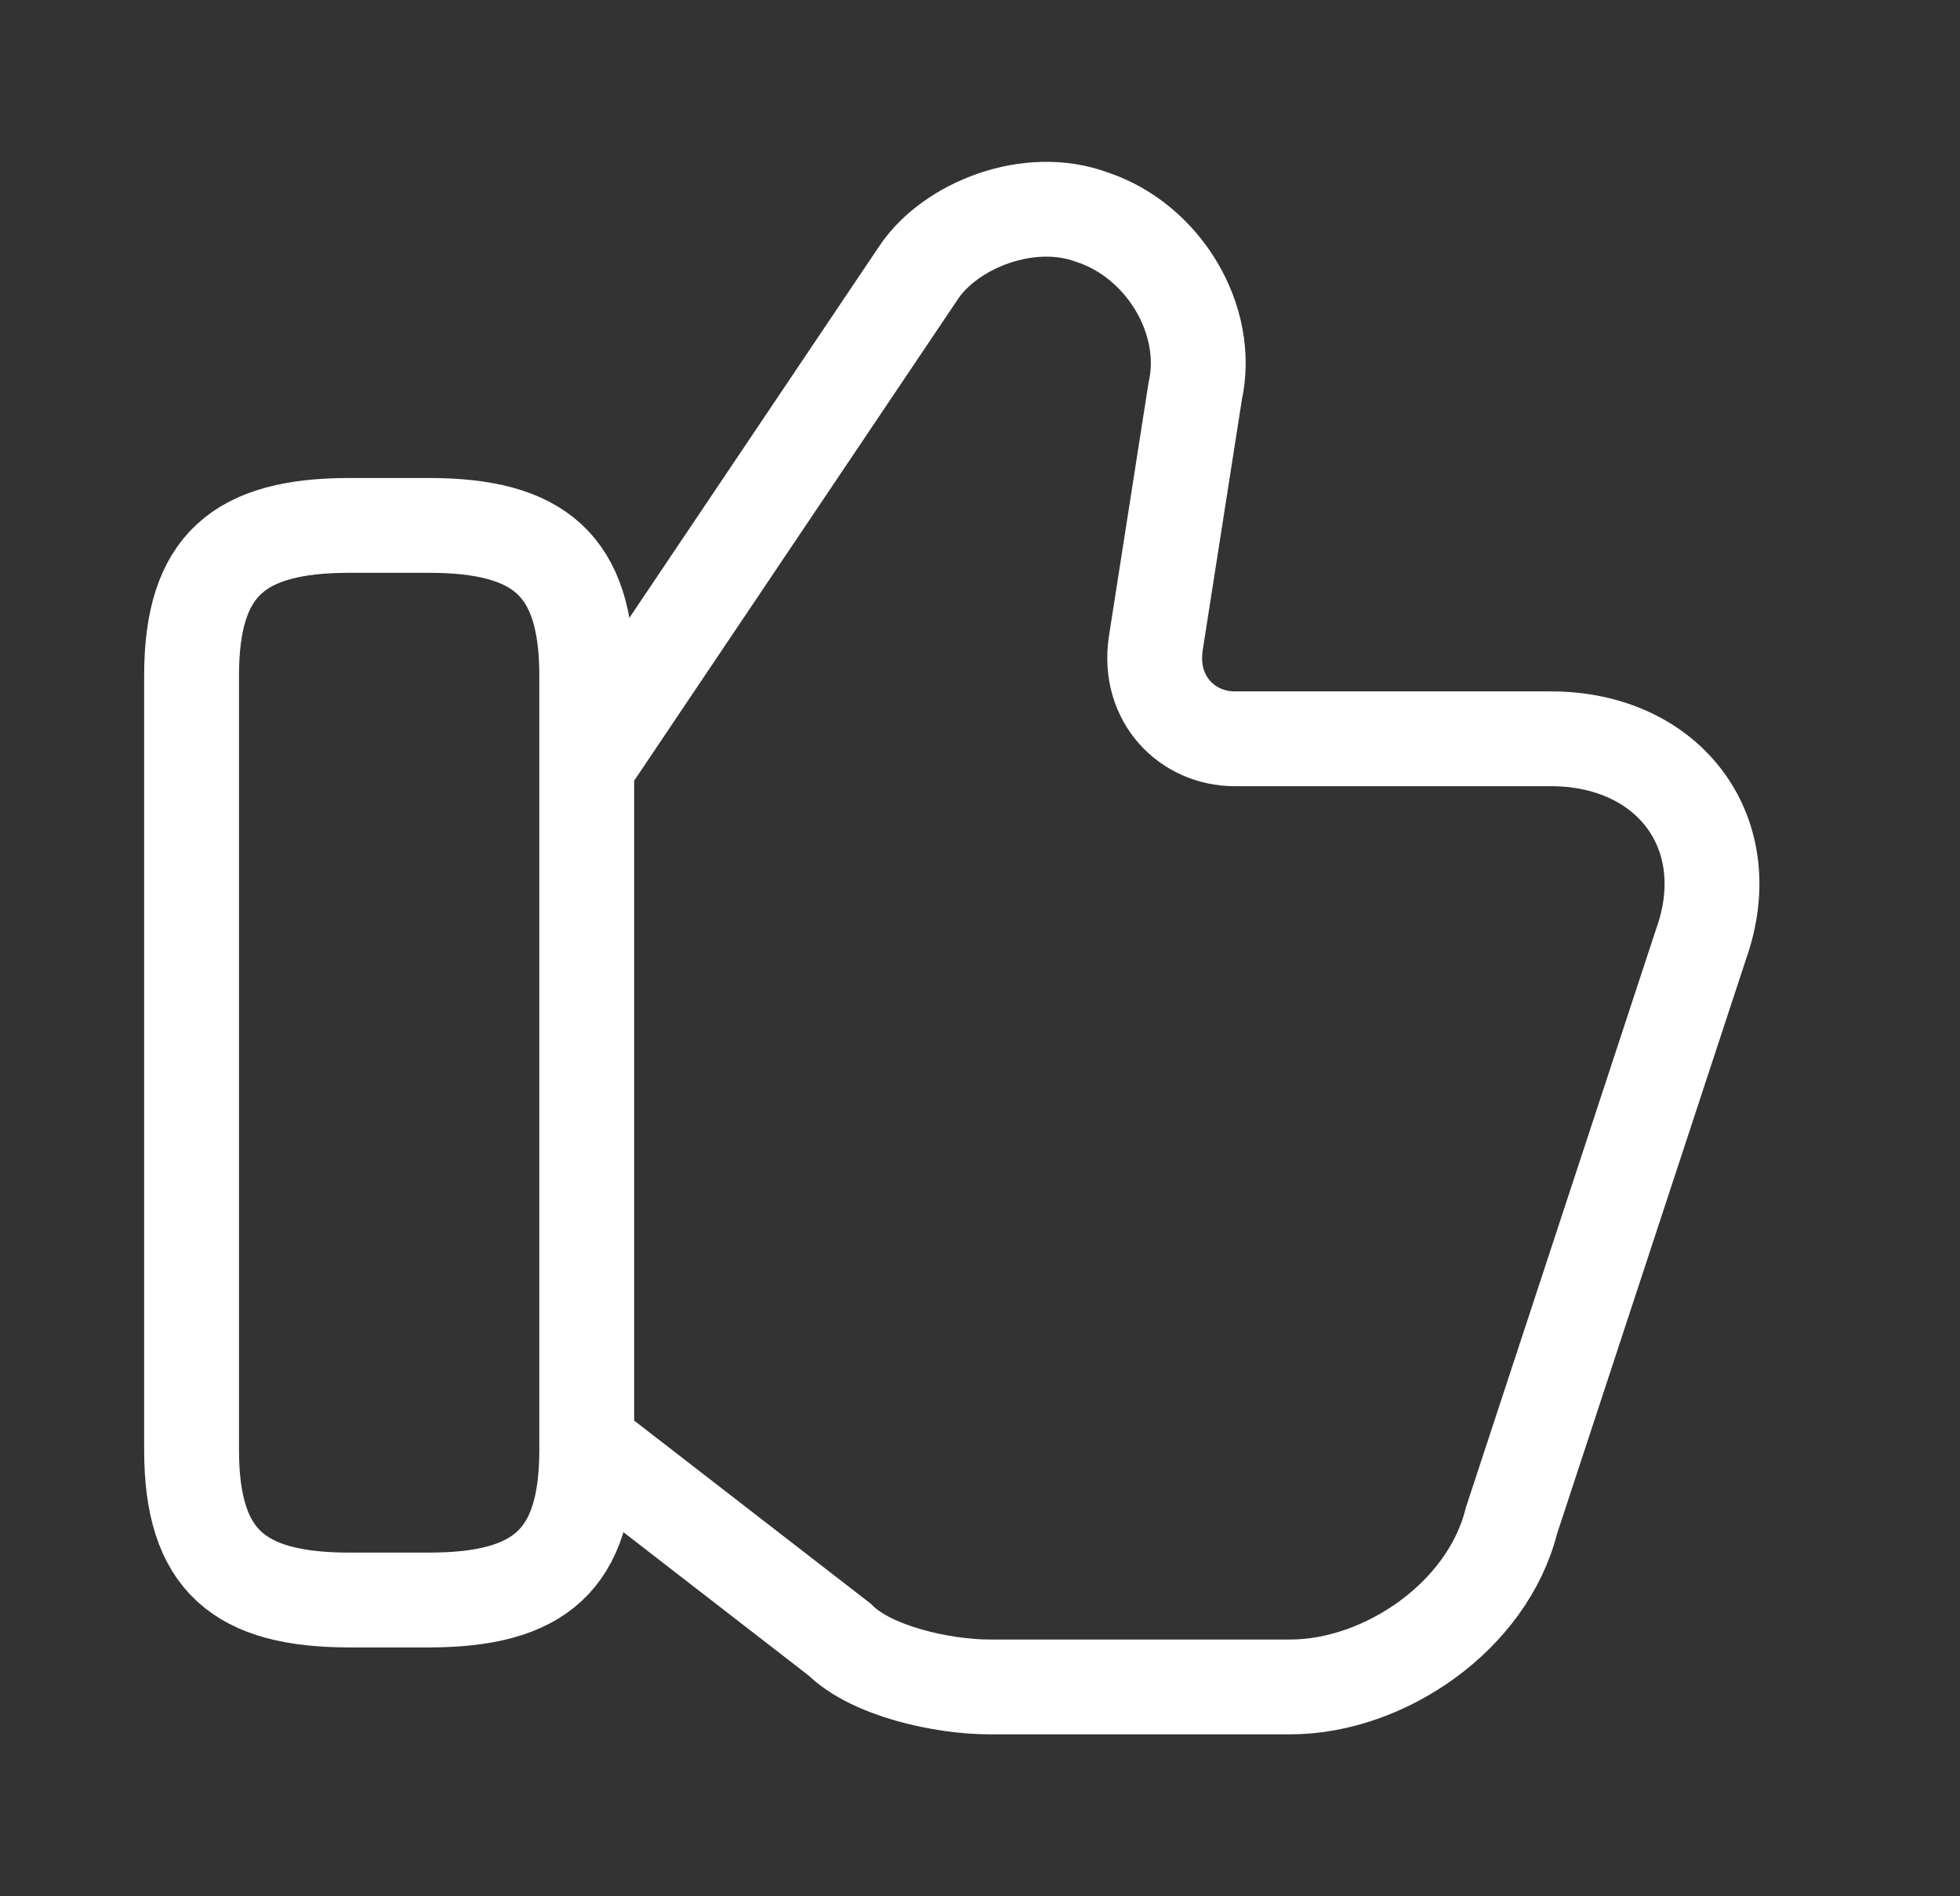 <svg width="31" height="30" fill="none" xmlns="http://www.w3.org/2000/svg"><rect width="100%" height="100%" fill="#333333" stroke="none"/><path d="M9.404 22.938l3.875 3c.5.5 1.625.75 2.375.75h4.75c1.5 0 3.125-1.125 3.5-2.625l3-9.125c.625-1.75-.5-3.25-2.375-3.25h-5c-.75 0-1.375-.625-1.25-1.5l.625-4c.25-1.125-.5-2.375-1.625-2.75-1-.375-2.25.125-2.75.875l-5.125 7.625" stroke="#fff" stroke-width="1.5" stroke-miterlimit="10"/><path d="M3.03 22.938v-12.25c0-1.75.75-2.376 2.5-2.376h1.25c1.75 0 2.5.626 2.5 2.376v12.25c0 1.75-.75 2.375-2.5 2.375H5.53c-1.75 0-2.5-.625-2.5-2.375z" stroke="#fff" stroke-width="1.5" stroke-linecap="round" stroke-linejoin="round"/></svg>